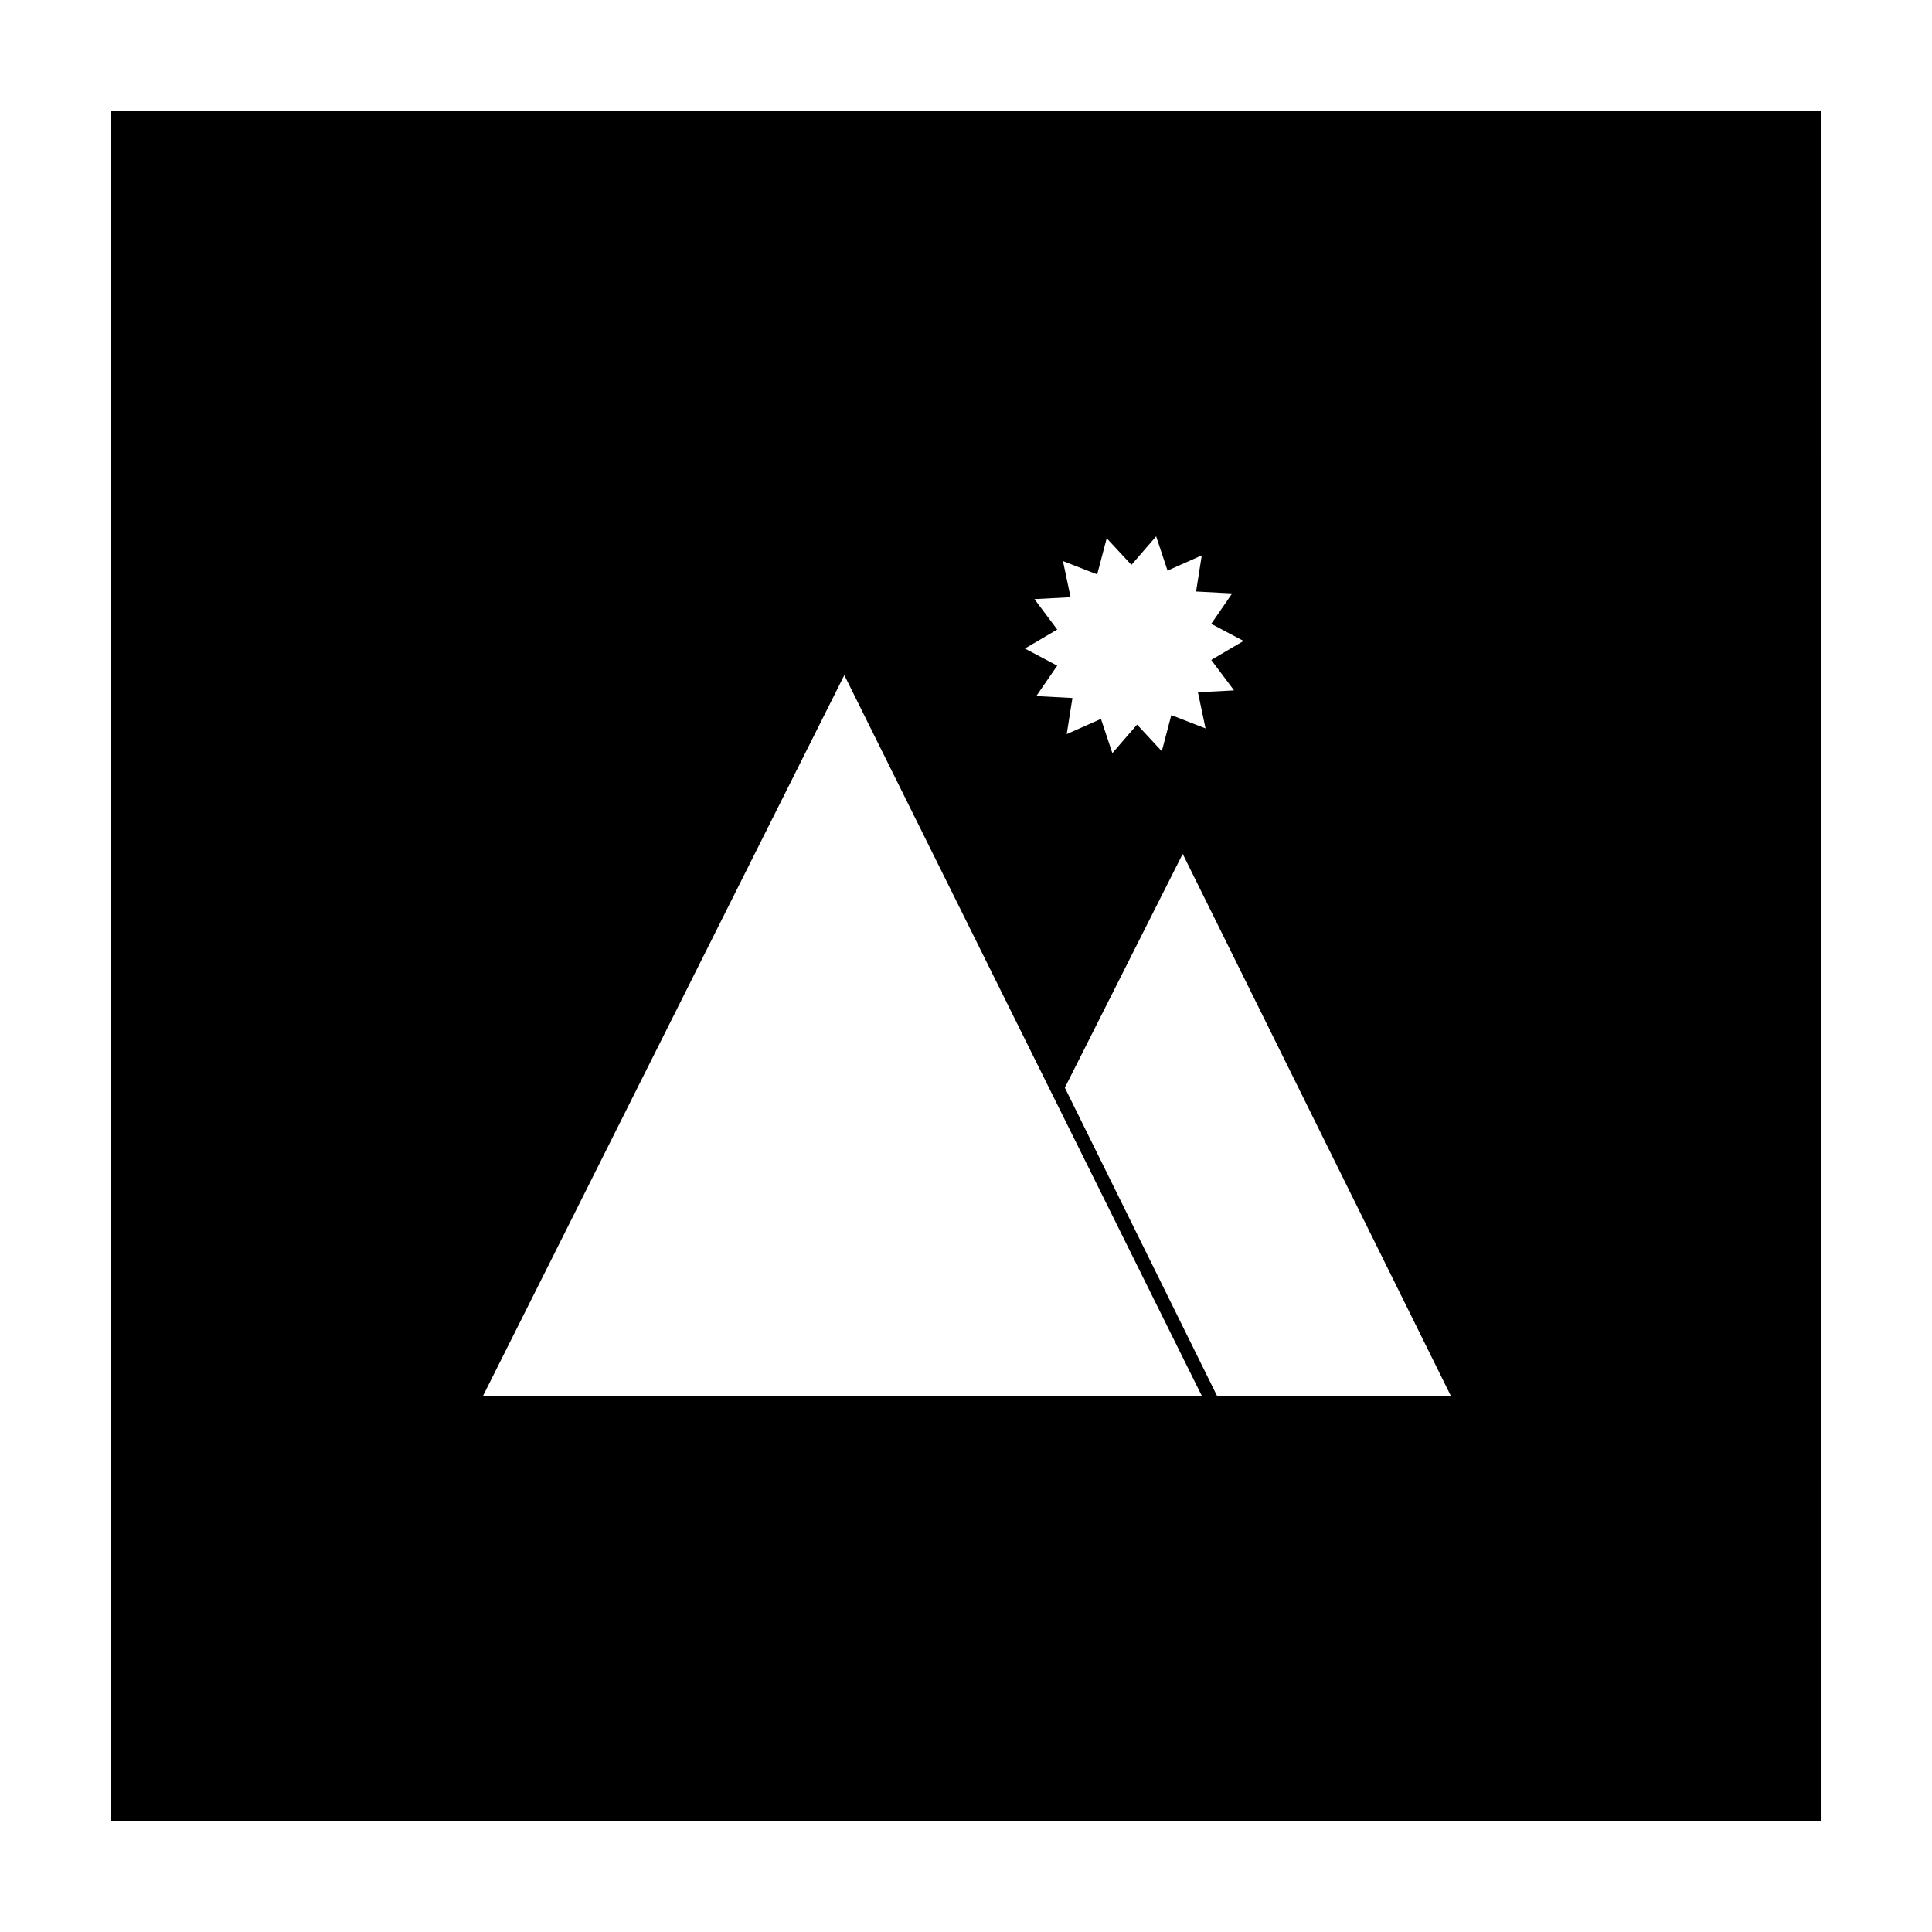 <?xml version="1.0" encoding="UTF-8"?>
<!-- Uploaded to: SVG Repo, www.svgrepo.com, Generator: SVG Repo Mixer Tools -->
<svg fill="#000000" width="800px" height="800px" version="1.1" viewBox="144 144 512 512" xmlns="http://www.w3.org/2000/svg">
 <path d="m173.29 173.29v453.43h453.43l-0.004-453.43zm244.85 129.48 9.574-0.504-2.016-9.574 9.07 3.527 2.519-9.574 6.551 7.055 6.551-7.559 3.023 9.07 9.07-4.031-1.512 9.574 9.574 0.504-5.555 8.062 8.566 4.535-8.566 5.039 6.047 8.062-9.574 0.504 2.016 9.574-9.07-3.527-2.519 9.574-6.551-7.055-6.551 7.559-3.023-9.07-9.07 4.031 1.512-9.574-9.574-0.504 5.543-8.062-8.566-4.535 8.566-5.039zm-146.11 211.1 95.723-190.95 94.715 190.95zm194.47 0-40.305-81.617 31.234-61.969 71.039 143.59z"/>
</svg>